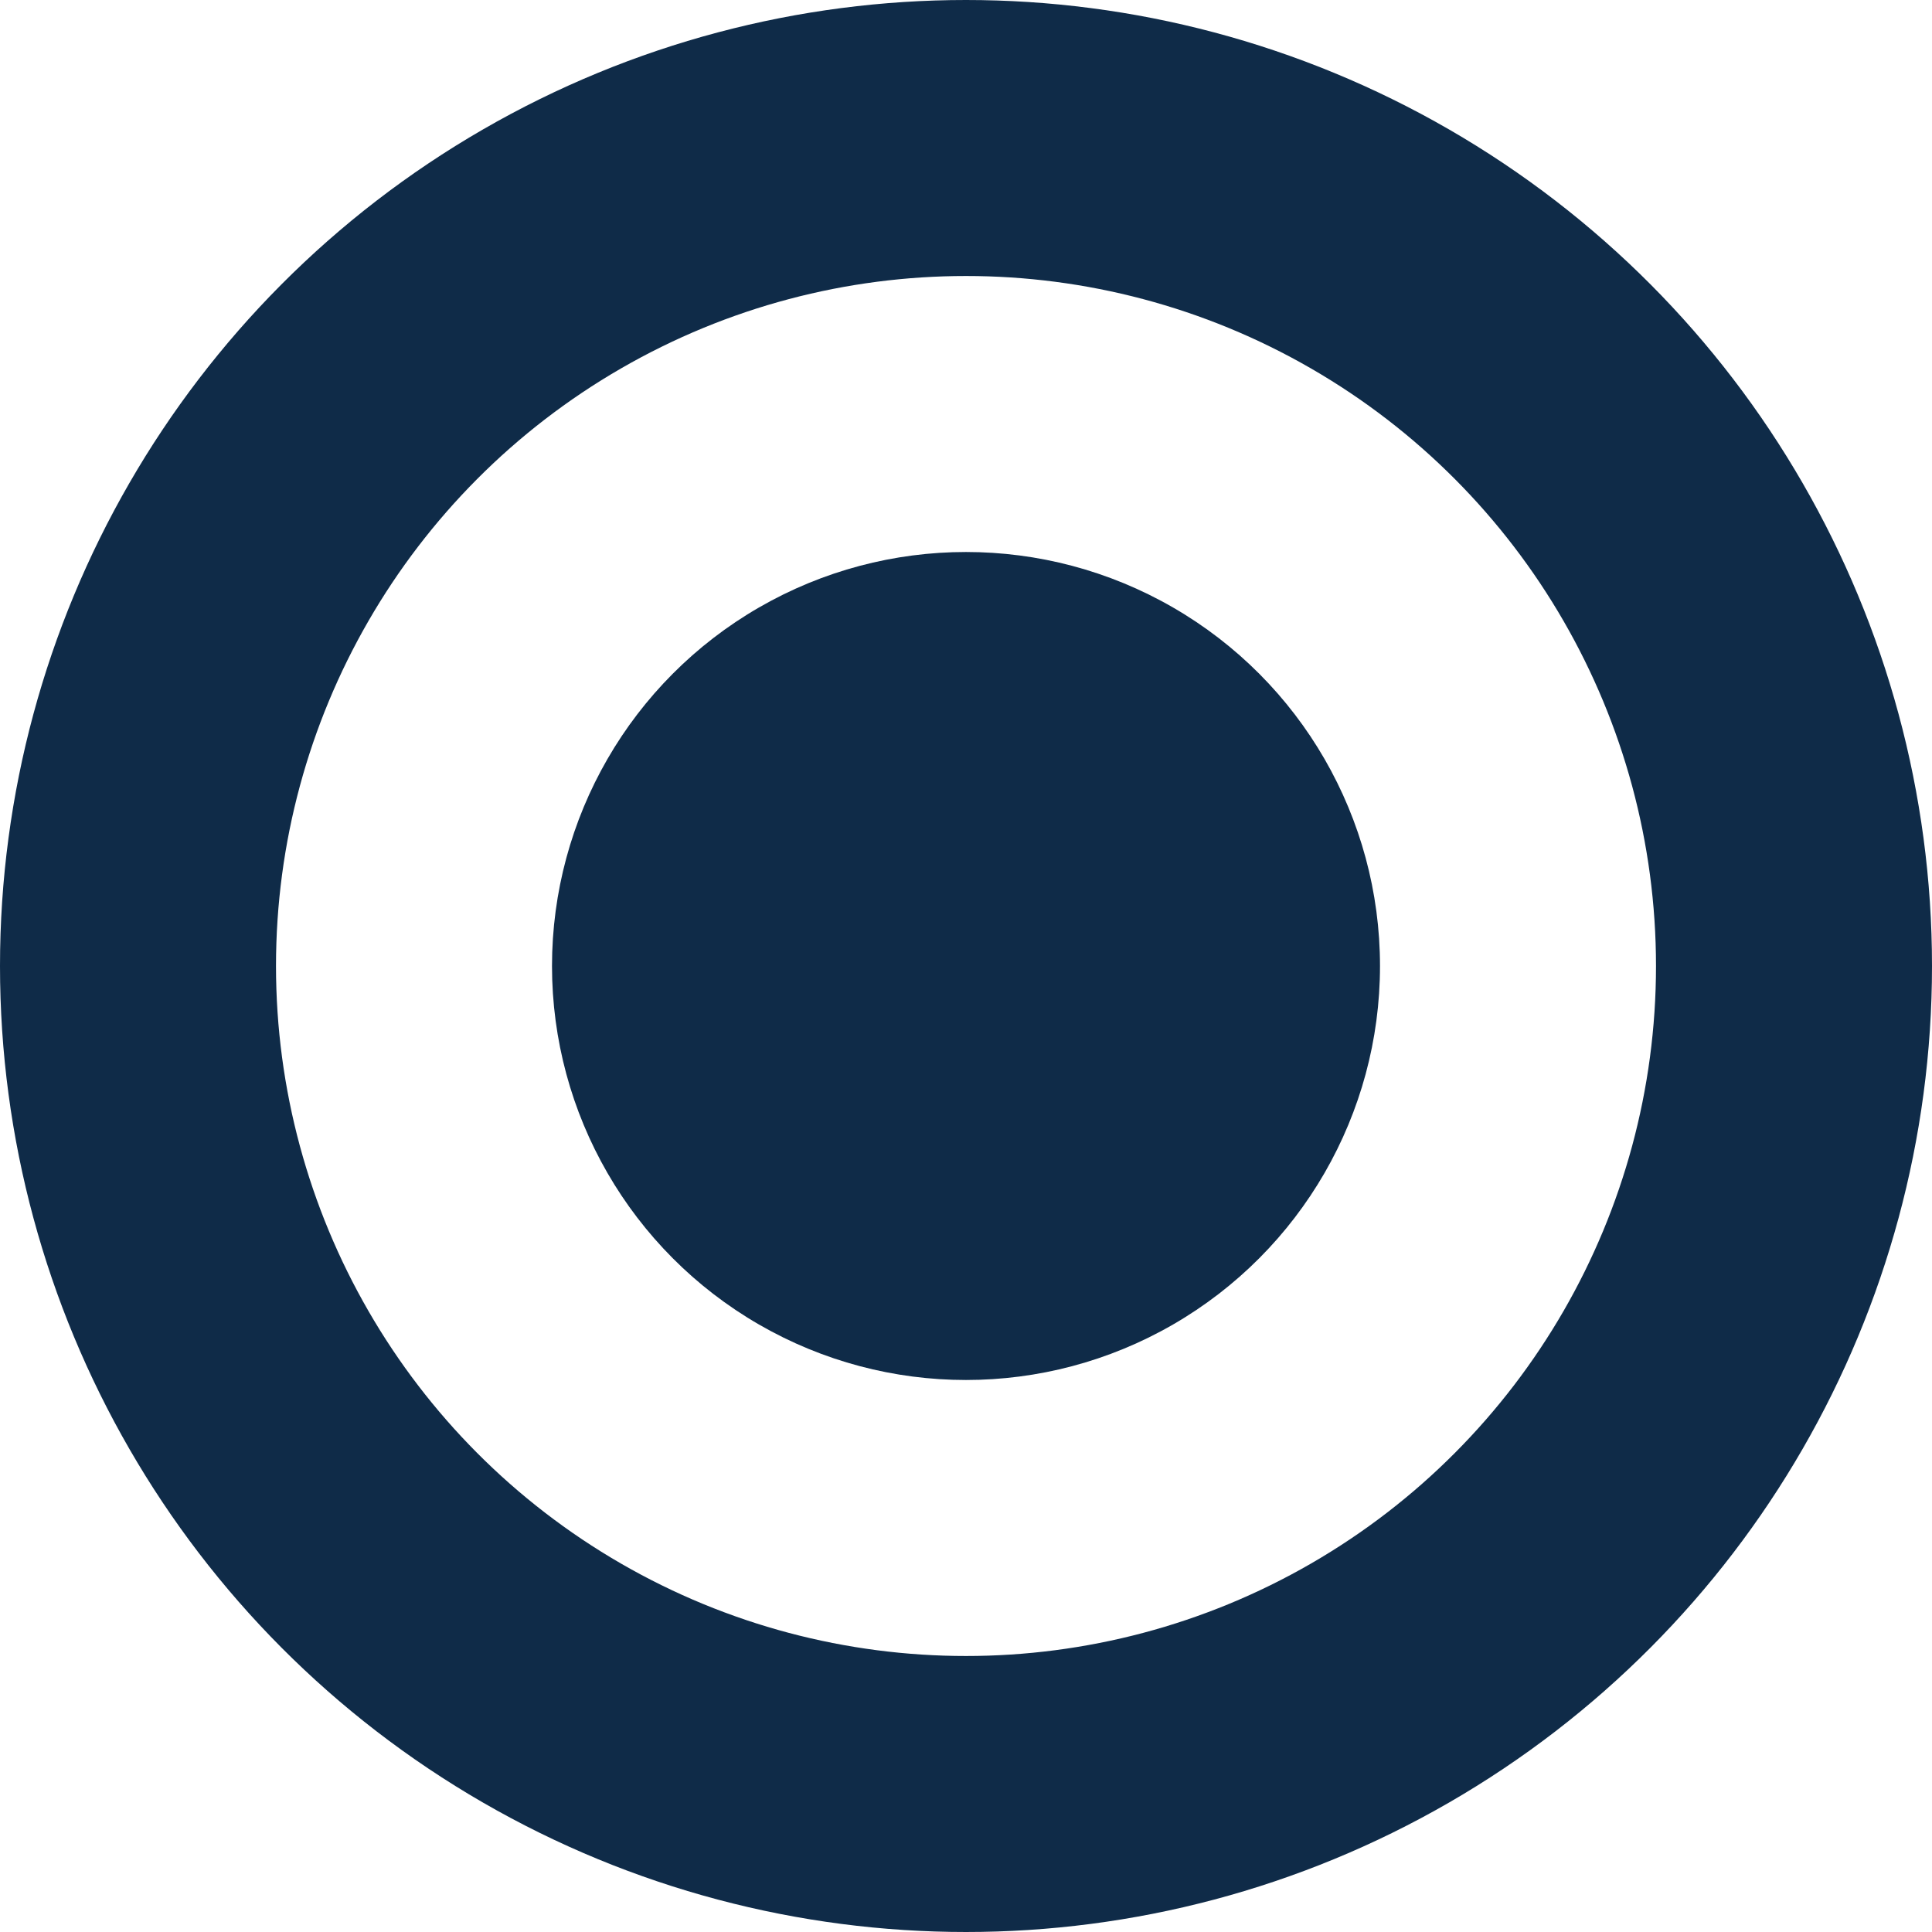 <svg id="Composant_45_19" data-name="Composant 45 – 19" xmlns="http://www.w3.org/2000/svg" width="14" height="14" viewBox="0 0 14 14">
  <circle id="Ellipse_37" data-name="Ellipse 37" cx="3" cy="3" r="3" transform="translate(4 4)" fill="#0f2b48"/>
  <g id="Ellipse_66" data-name="Ellipse 66" fill="none" stroke="#0f2b48" stroke-width="2">
    <circle cx="7" cy="7" r="7" stroke="none"/>
    <circle cx="7" cy="7" r="6" fill="none"/>
  </g>
</svg>
